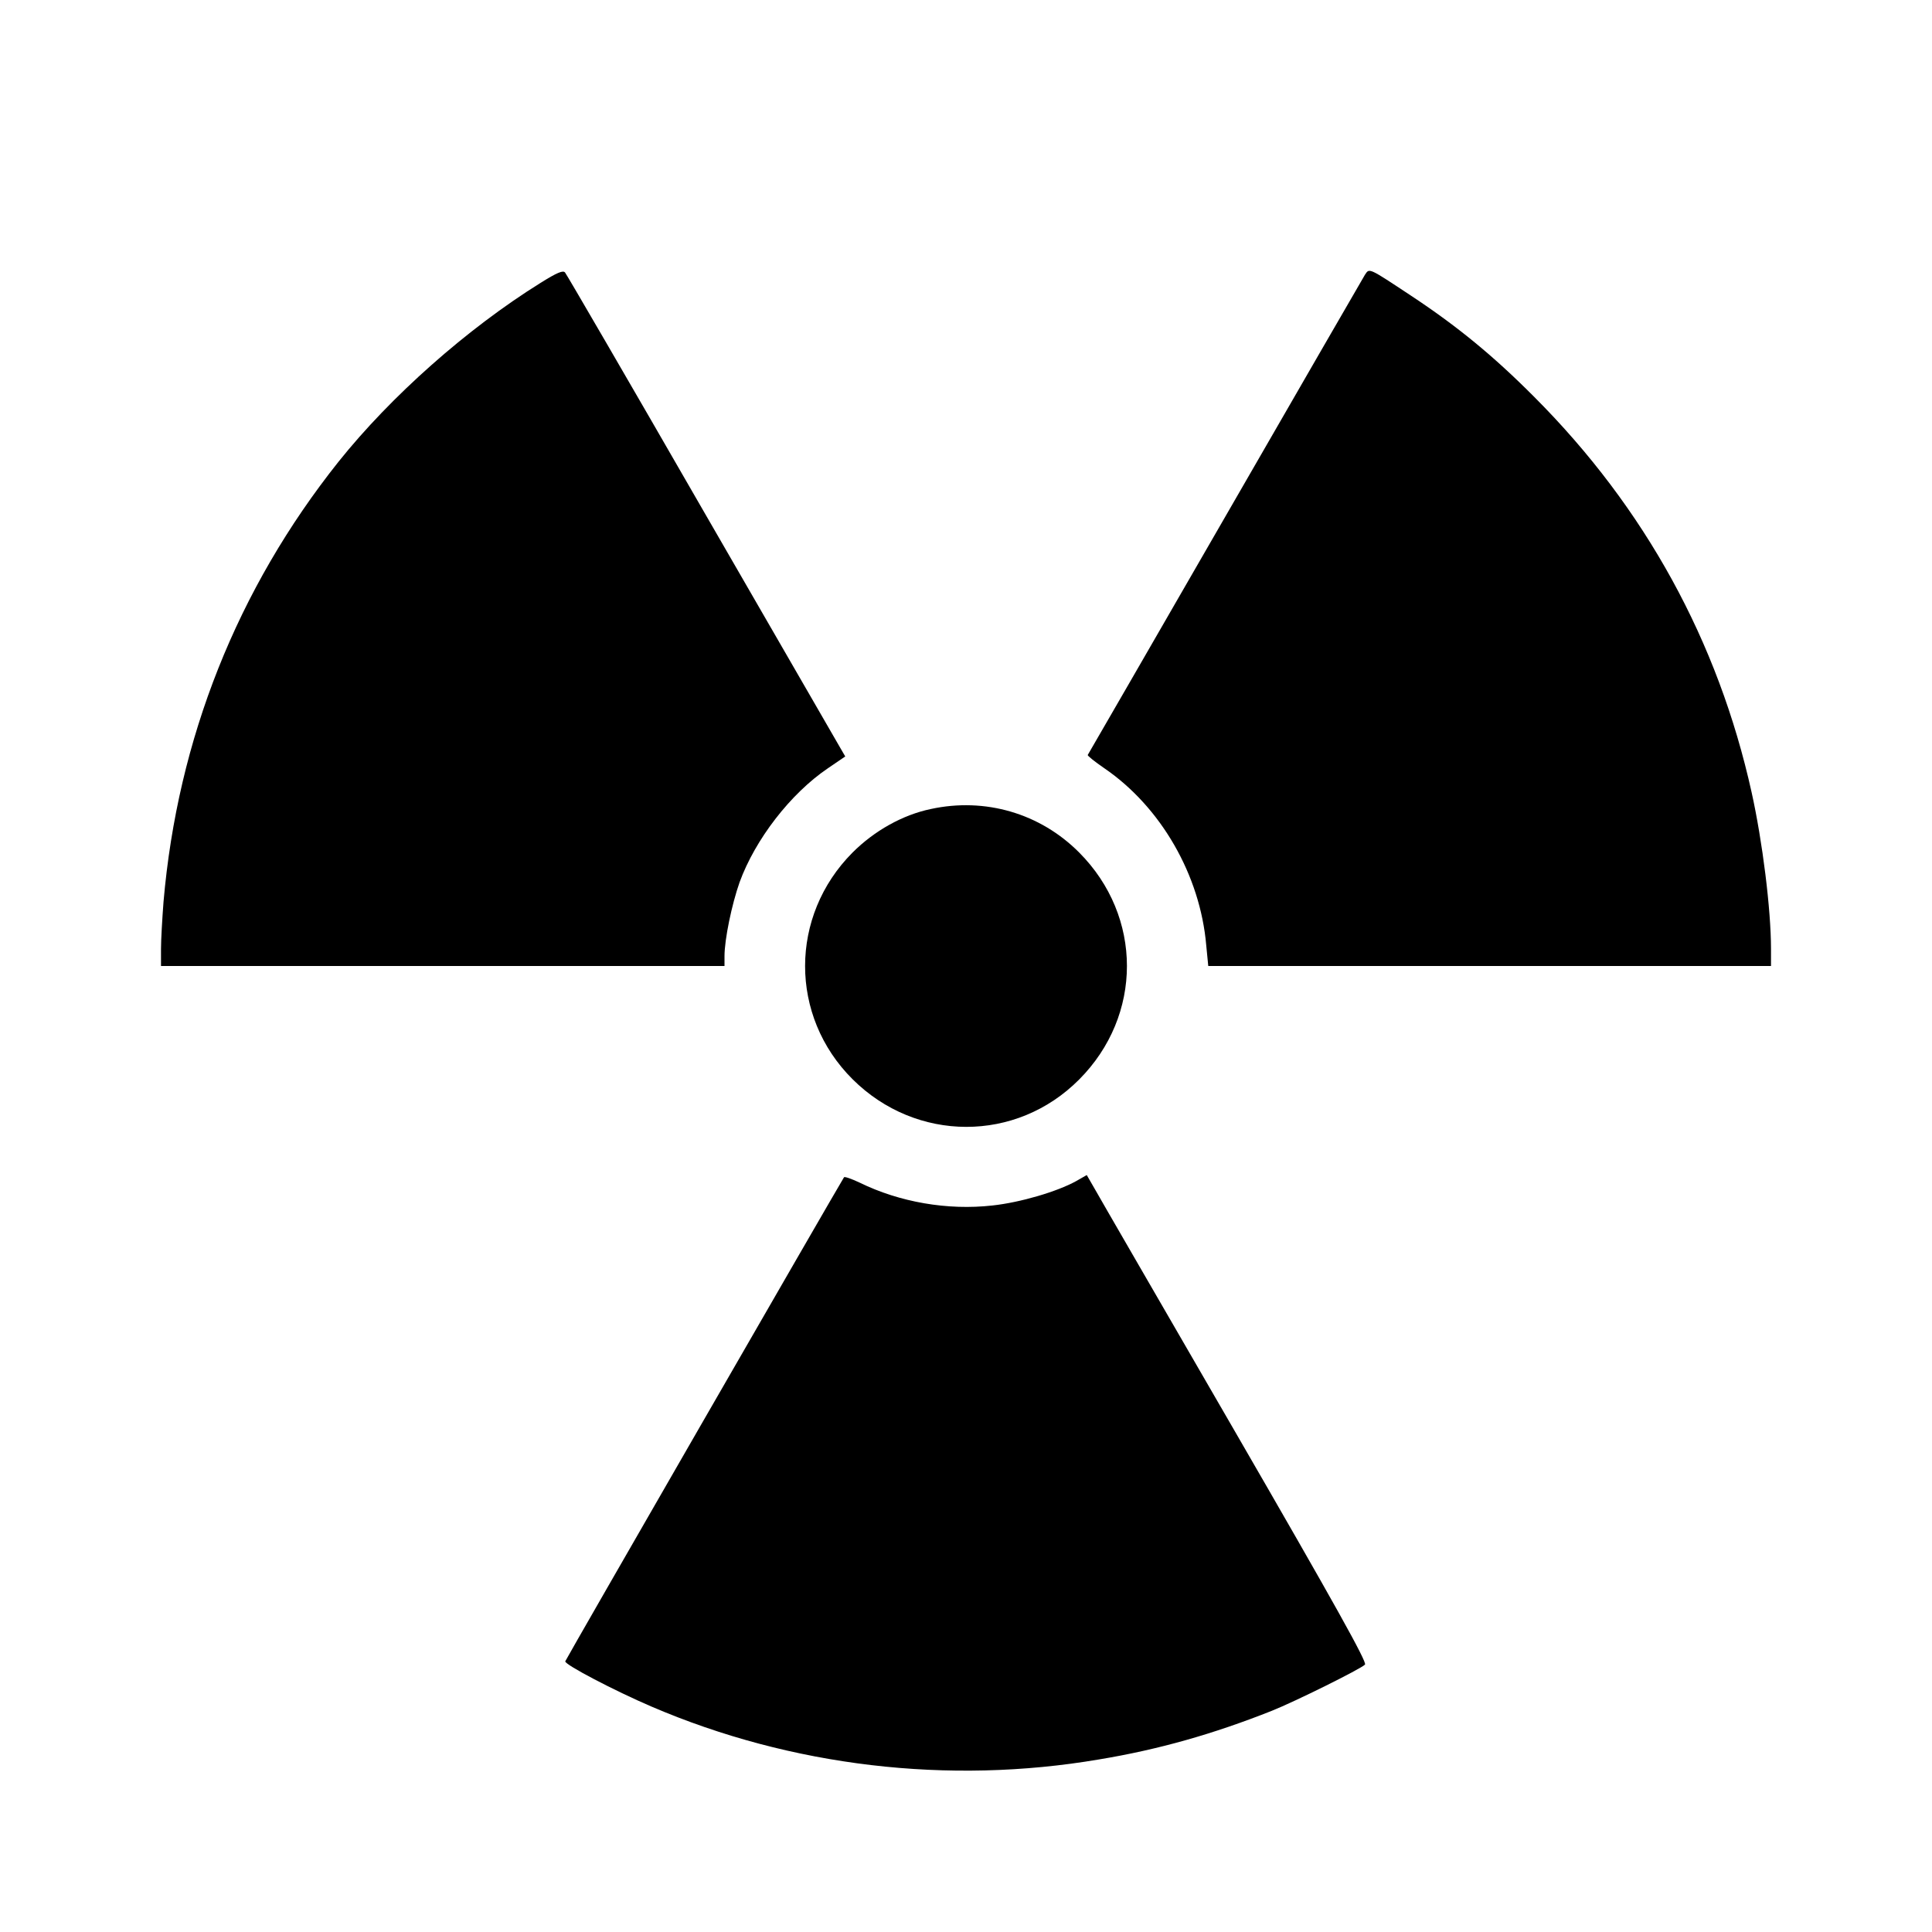<?xml version="1.0" standalone="no"?>
<!DOCTYPE svg PUBLIC "-//W3C//DTD SVG 20010904//EN"
 "http://www.w3.org/TR/2001/REC-SVG-20010904/DTD/svg10.dtd">
<svg version="1.0" xmlns="http://www.w3.org/2000/svg"
 width="768pt" height="768pt" viewBox="0 0 768 768"
 preserveAspectRatio="xMidYMid meet">
<g transform="translate(0,768) scale(0.1,-0.1)"
fill="#000000" stroke="none">
<path d="M2148 6555 c-292 -182 -594 -450 -802 -710 -403 -506 -640 -1102
-696 -1750 -5 -66 -10 -150 -10 -187 l0 -68 1120 0 1120 0 0 39 c0 67 29 206
60 294 62 170 202 352 351 453 l69 47 -18 31 c-10 17 -258 447 -552 956 -293
509 -538 930 -544 937 -8 9 -31 0 -98 -42z"/>
<path d="M5426 6588 c-8 -13 -258 -446 -556 -963 -298 -517 -544 -943 -546
-946 -2 -3 28 -27 66 -53 225 -154 381 -425 405 -704 l8 -82 1118 0 1119 0 0
68 c0 157 -34 428 -77 622 -133 601 -424 1131 -863 1571 -163 164 -307 282
-490 403 -171 113 -166 111 -184 84z"/>
<path d="M3700 4464 c-111 -23 -224 -86 -311 -173 -251 -252 -252 -650 0 -901
253 -252 651 -253 901 -1 253 254 253 648 0 902 -155 156 -374 220 -590 173z"/>
<path d="M3355 3000 c-35 -57 -1107 -1918 -1108 -1924 -3 -13 196 -117 343
-180 555 -238 1180 -312 1779 -210 236 39 454 101 686 193 93 37 355 167 371
184 9 9 -118 237 -517 927 -291 503 -543 938 -559 967 l-30 52 -42 -24 c-76
-42 -222 -85 -333 -97 -178 -20 -369 13 -528 91 -32 15 -60 25 -62 21z"/>
</g>
</svg>
